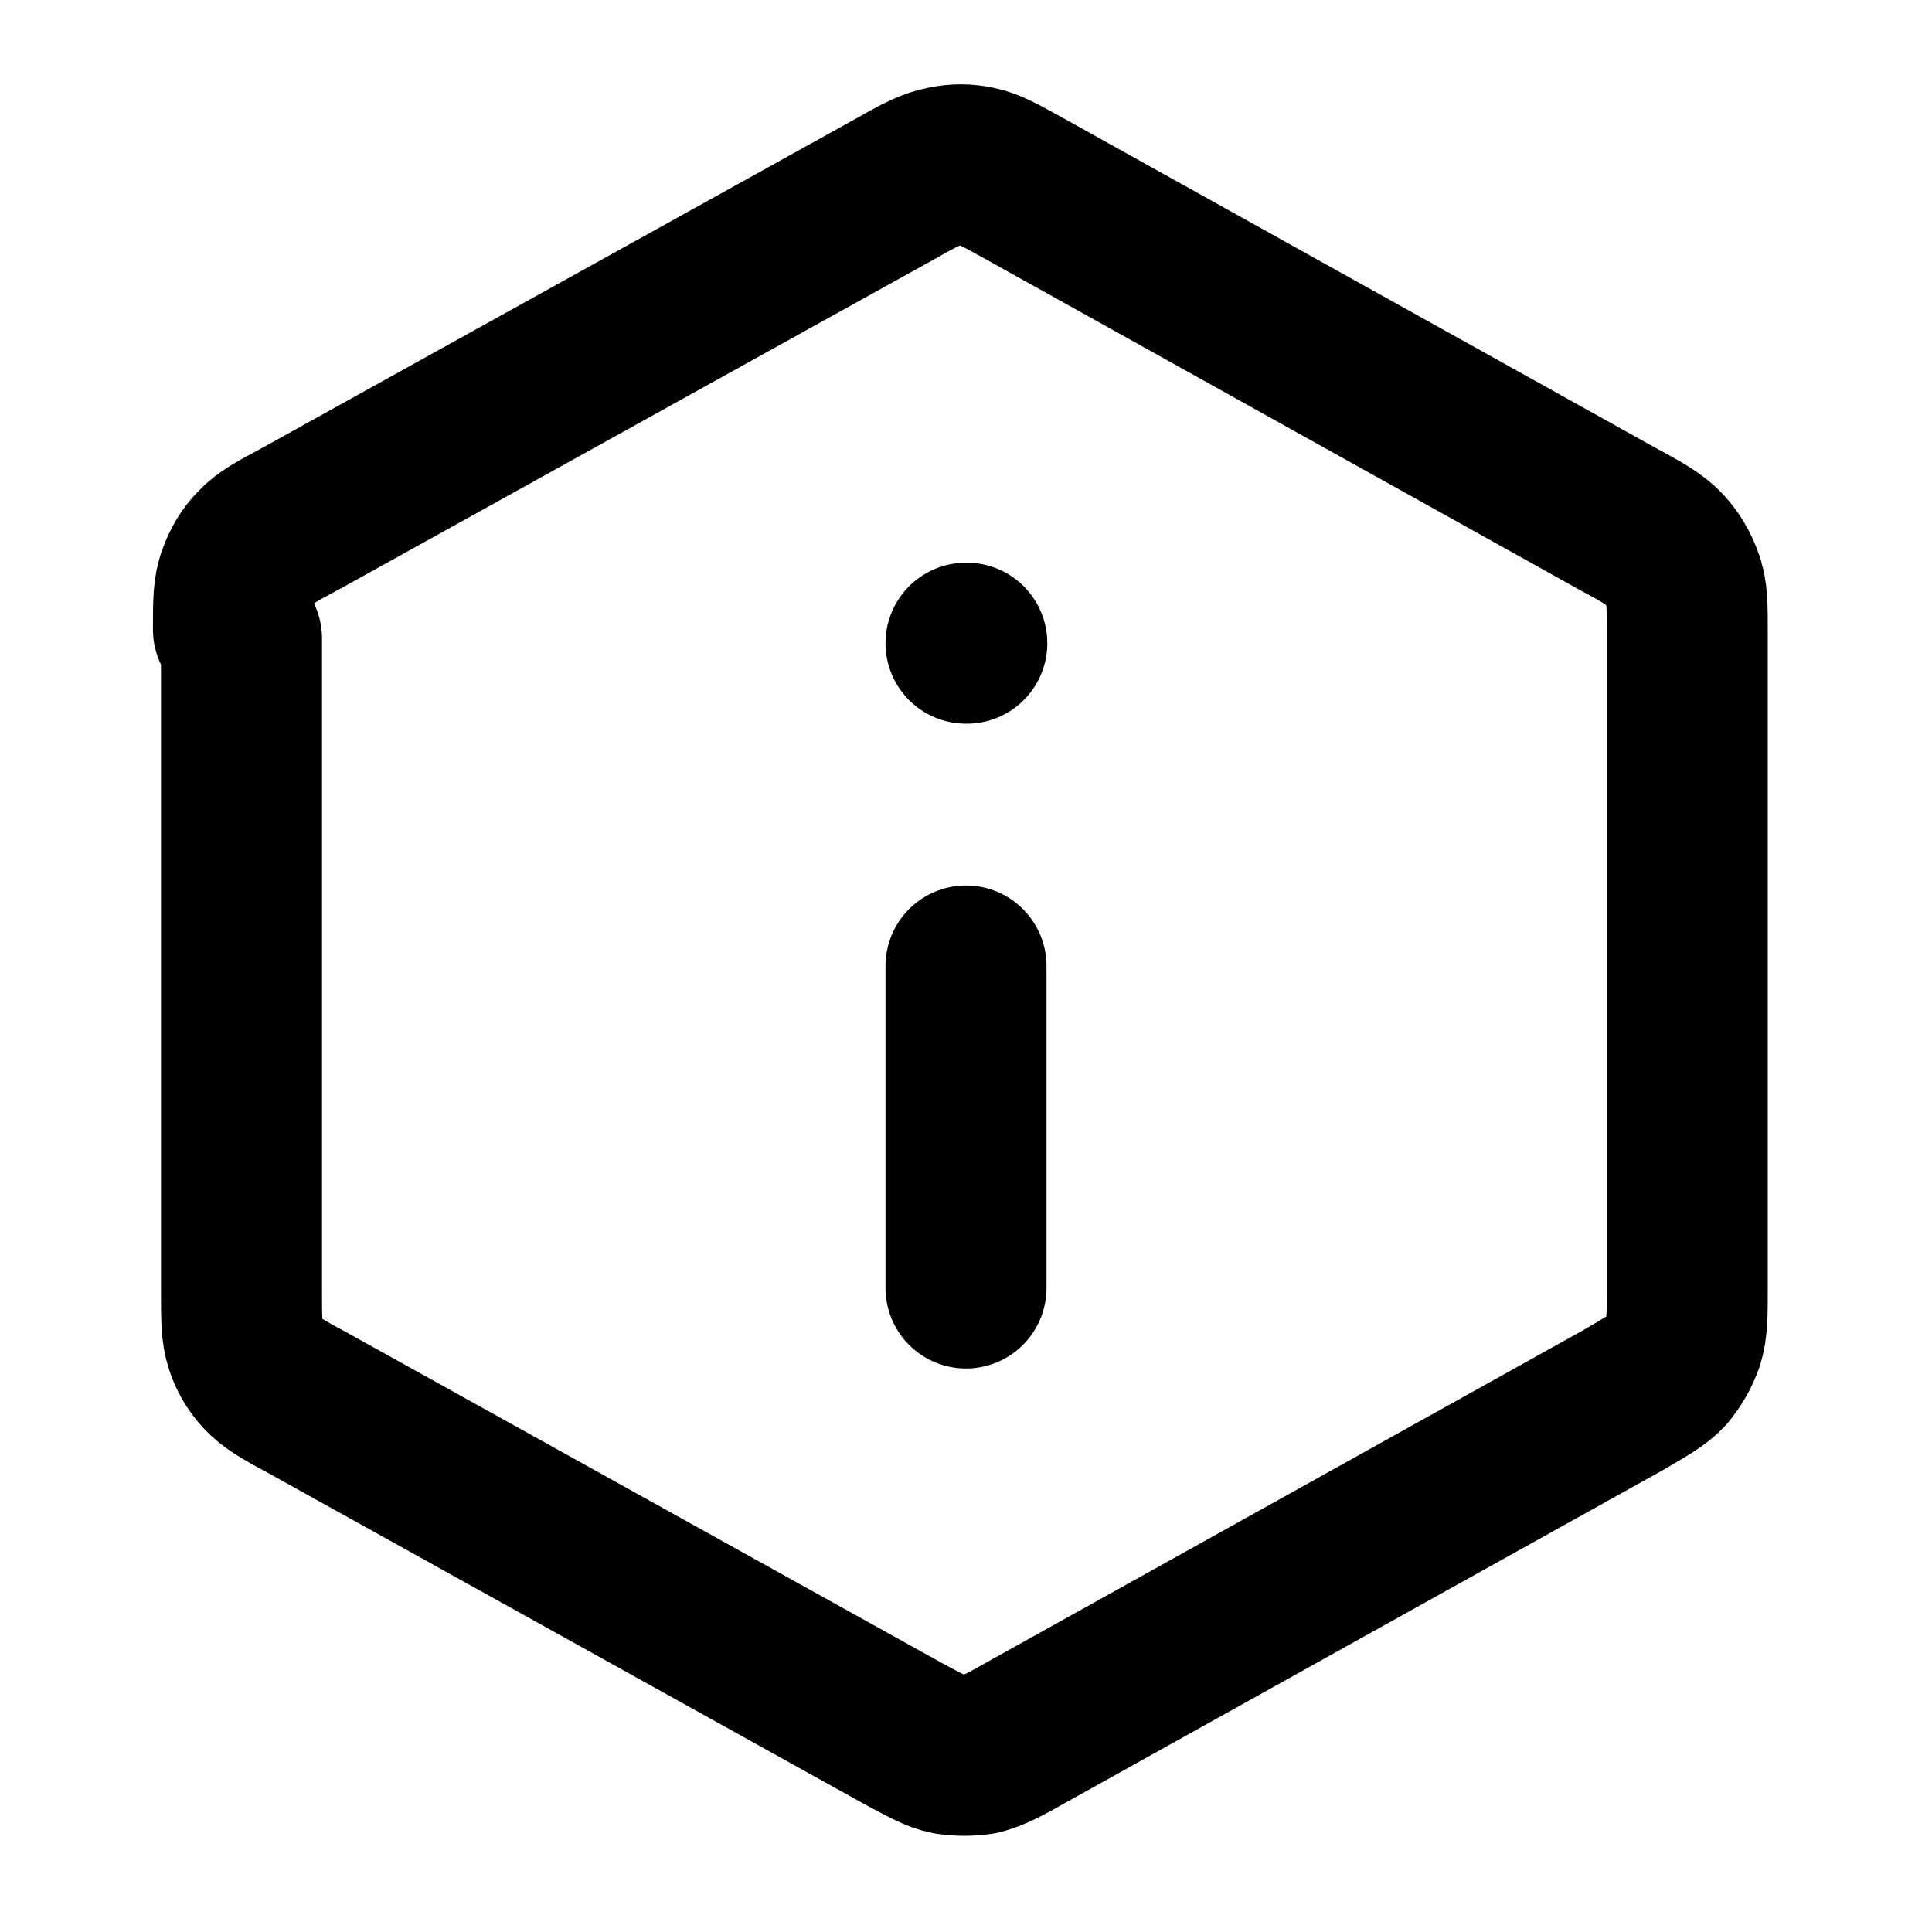 <svg viewBox="0 0 24 24" xmlns="http://www.w3.org/2000/svg"><path fill="none" stroke="#000" stroke-linecap="round" stroke-linejoin="round" stroke-width="2" d="M12 16v-4m0-4.01h.01M3 7.93v8.11c0 .34 0 .51.05.66 .04.13.11.25.21.36 .1.11.25.2.55.36l7.4 4.11c.28.15.42.23.57.26 .13.02.27.02.4 0 .15-.04.29-.11.57-.27l7.4-4.12c.29-.17.44-.25.55-.37 .09-.11.16-.23.21-.37 .05-.16.05-.33.05-.67V7.87c0-.35 0-.52-.06-.67 -.05-.14-.12-.26-.22-.37 -.11-.12-.26-.21-.56-.37l-7.4-4.12c-.29-.16-.43-.24-.58-.27 -.14-.03-.27-.03-.41 0 -.16.03-.3.1-.58.26L3.74 6.44c-.3.16-.45.24-.56.36 -.1.1-.17.22-.22.36 -.06.15-.06.32-.06.66Z"/></svg>